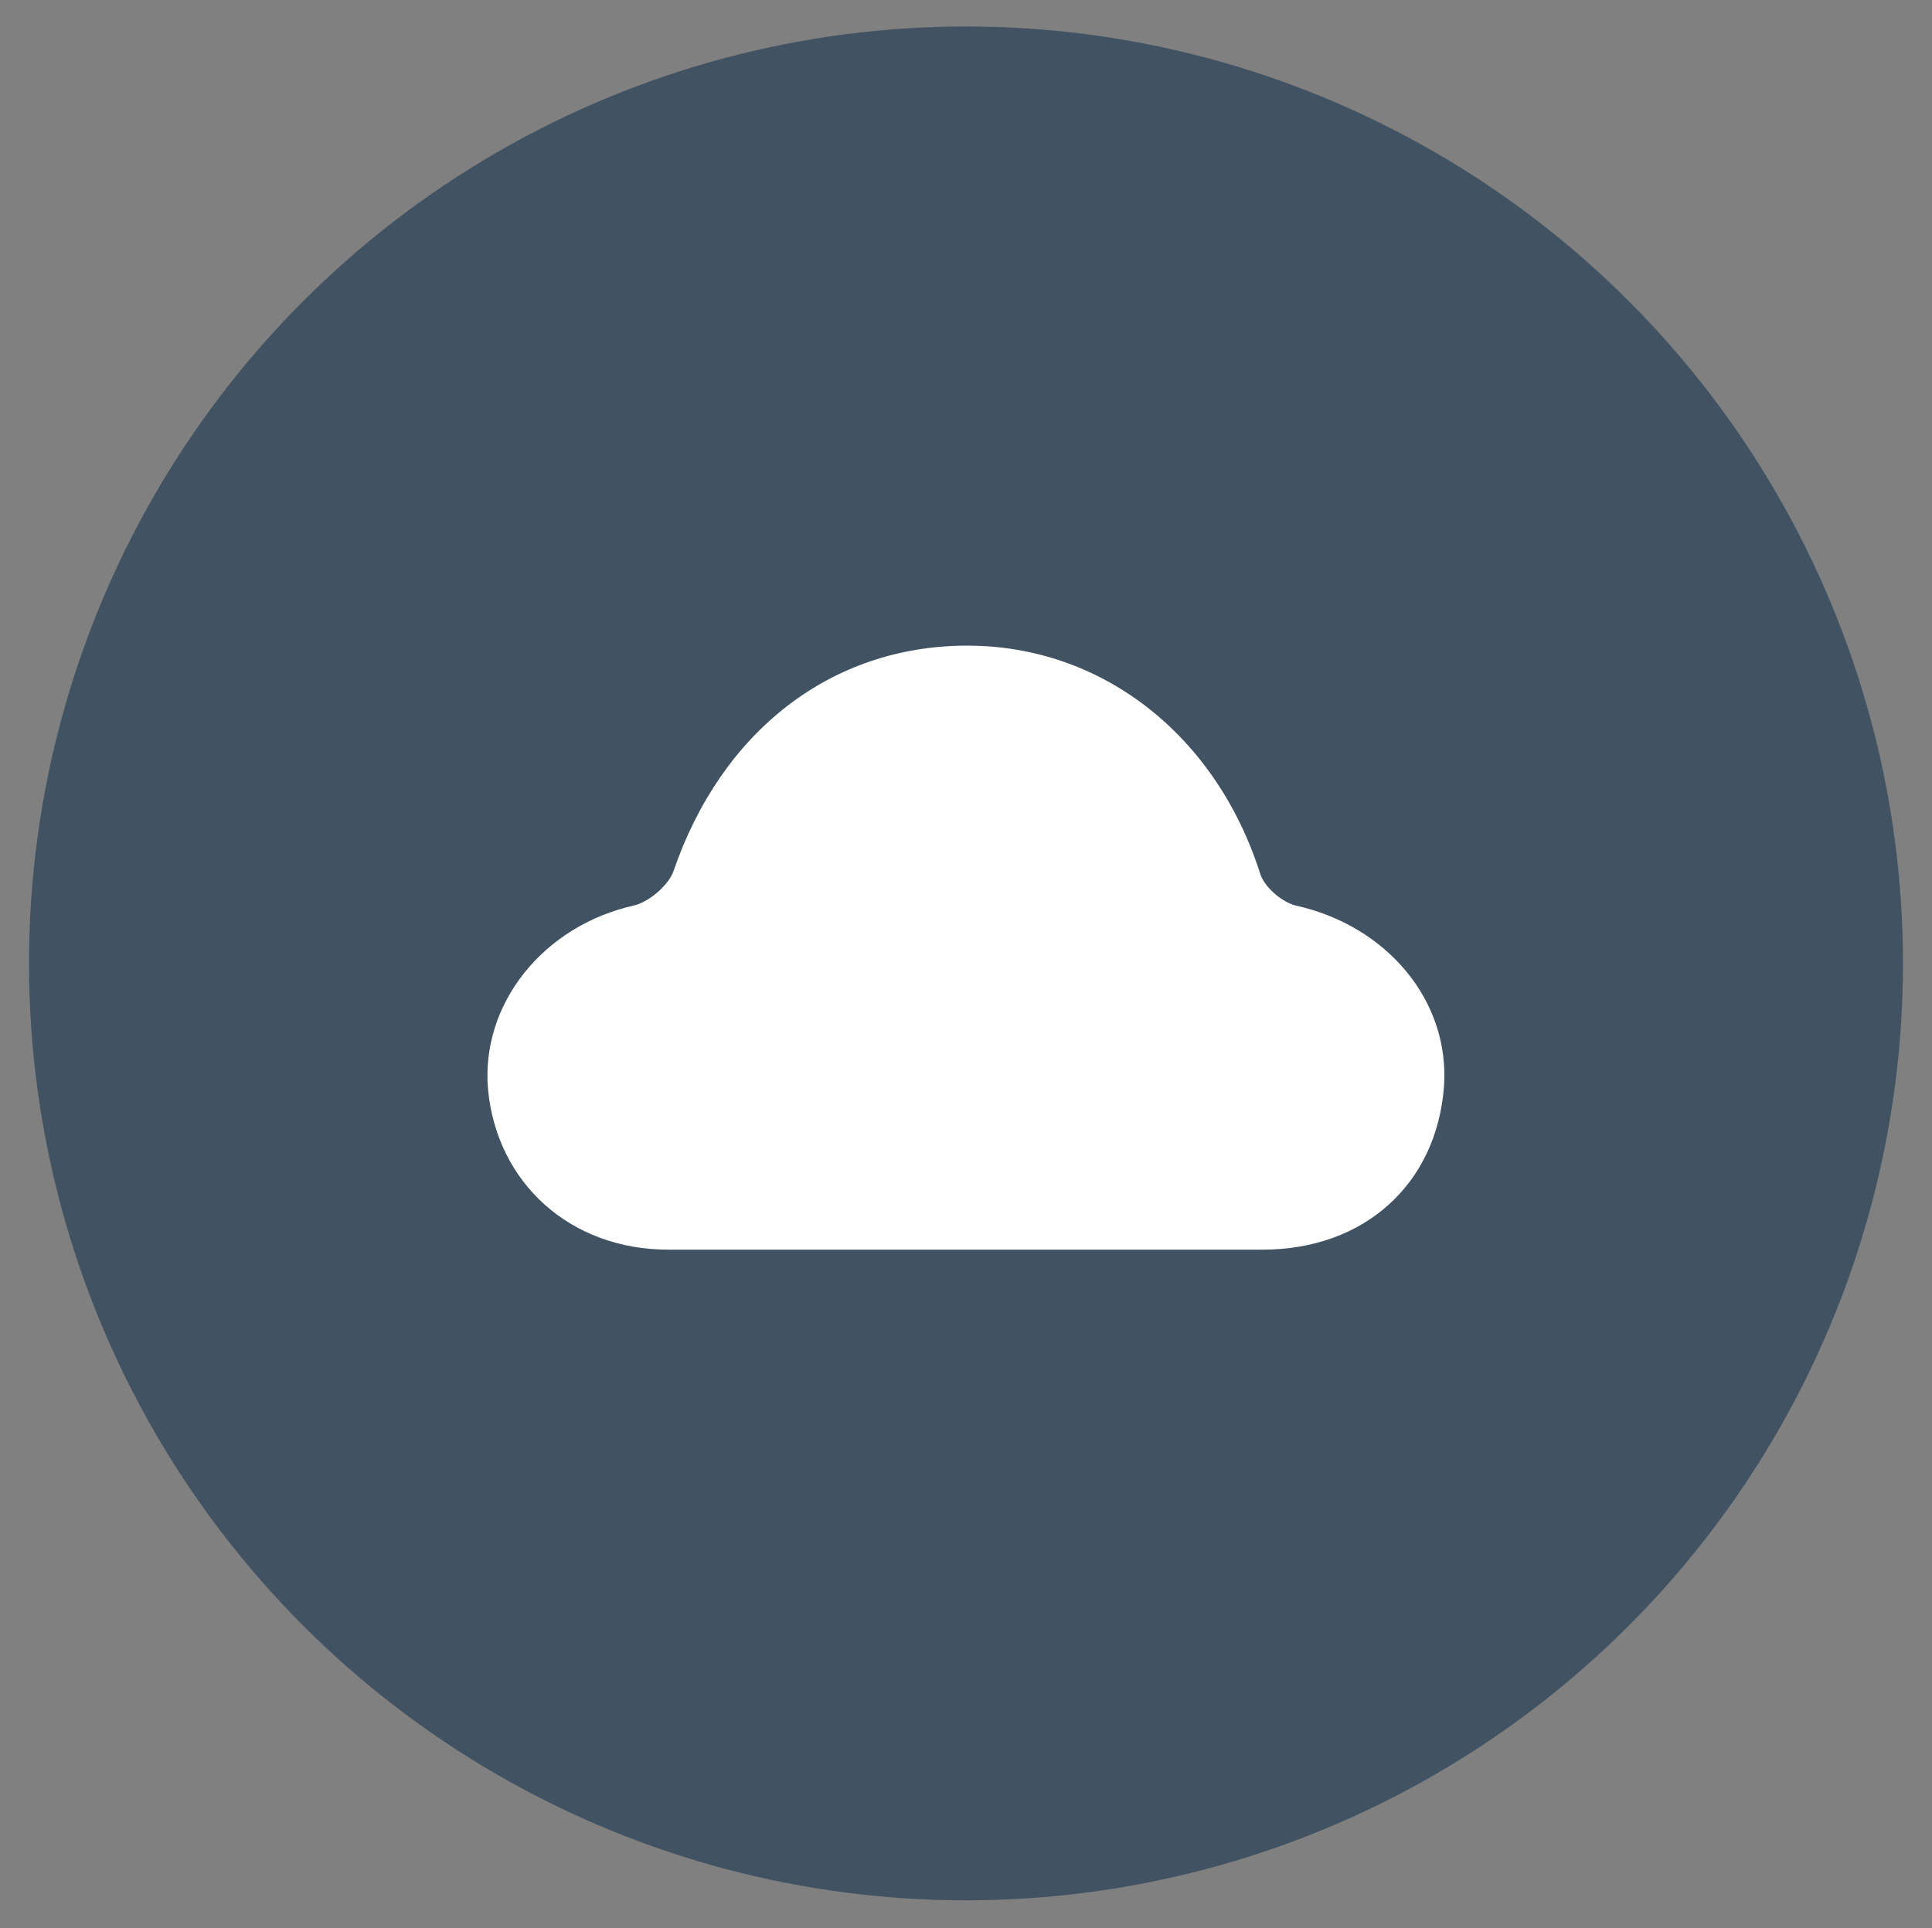 <?xml version="1.0" encoding="UTF-8"?><svg id="Layer_1" xmlns="http://www.w3.org/2000/svg" viewBox="0 0 15.32 15.29"><rect x="0" y="0" width="15.32" height="15.29" fill="#808080" stroke="none"/><defs><style>.cls-1{fill:#fff;}.cls-2{fill:#415363;}</style></defs><circle class="cls-2" cx="7.66" cy="7.64" r="7.43"/><path class="cls-1" d="M7.64,9.91c-.78,0-1.56,0-2.34,0-.78,0-1.36-.53-1.43-1.27-.06-.68,.44-1.3,1.16-1.46,.12-.03,.27-.16,.31-.27,.38-1.11,1.25-1.79,2.33-1.79,1.07,0,1.97,.71,2.32,1.8,.03,.11,.17,.23,.28,.26,.73,.16,1.23,.76,1.18,1.44-.06,.77-.63,1.29-1.44,1.29-.79,0-1.58,0-2.38,0Z"/></svg>